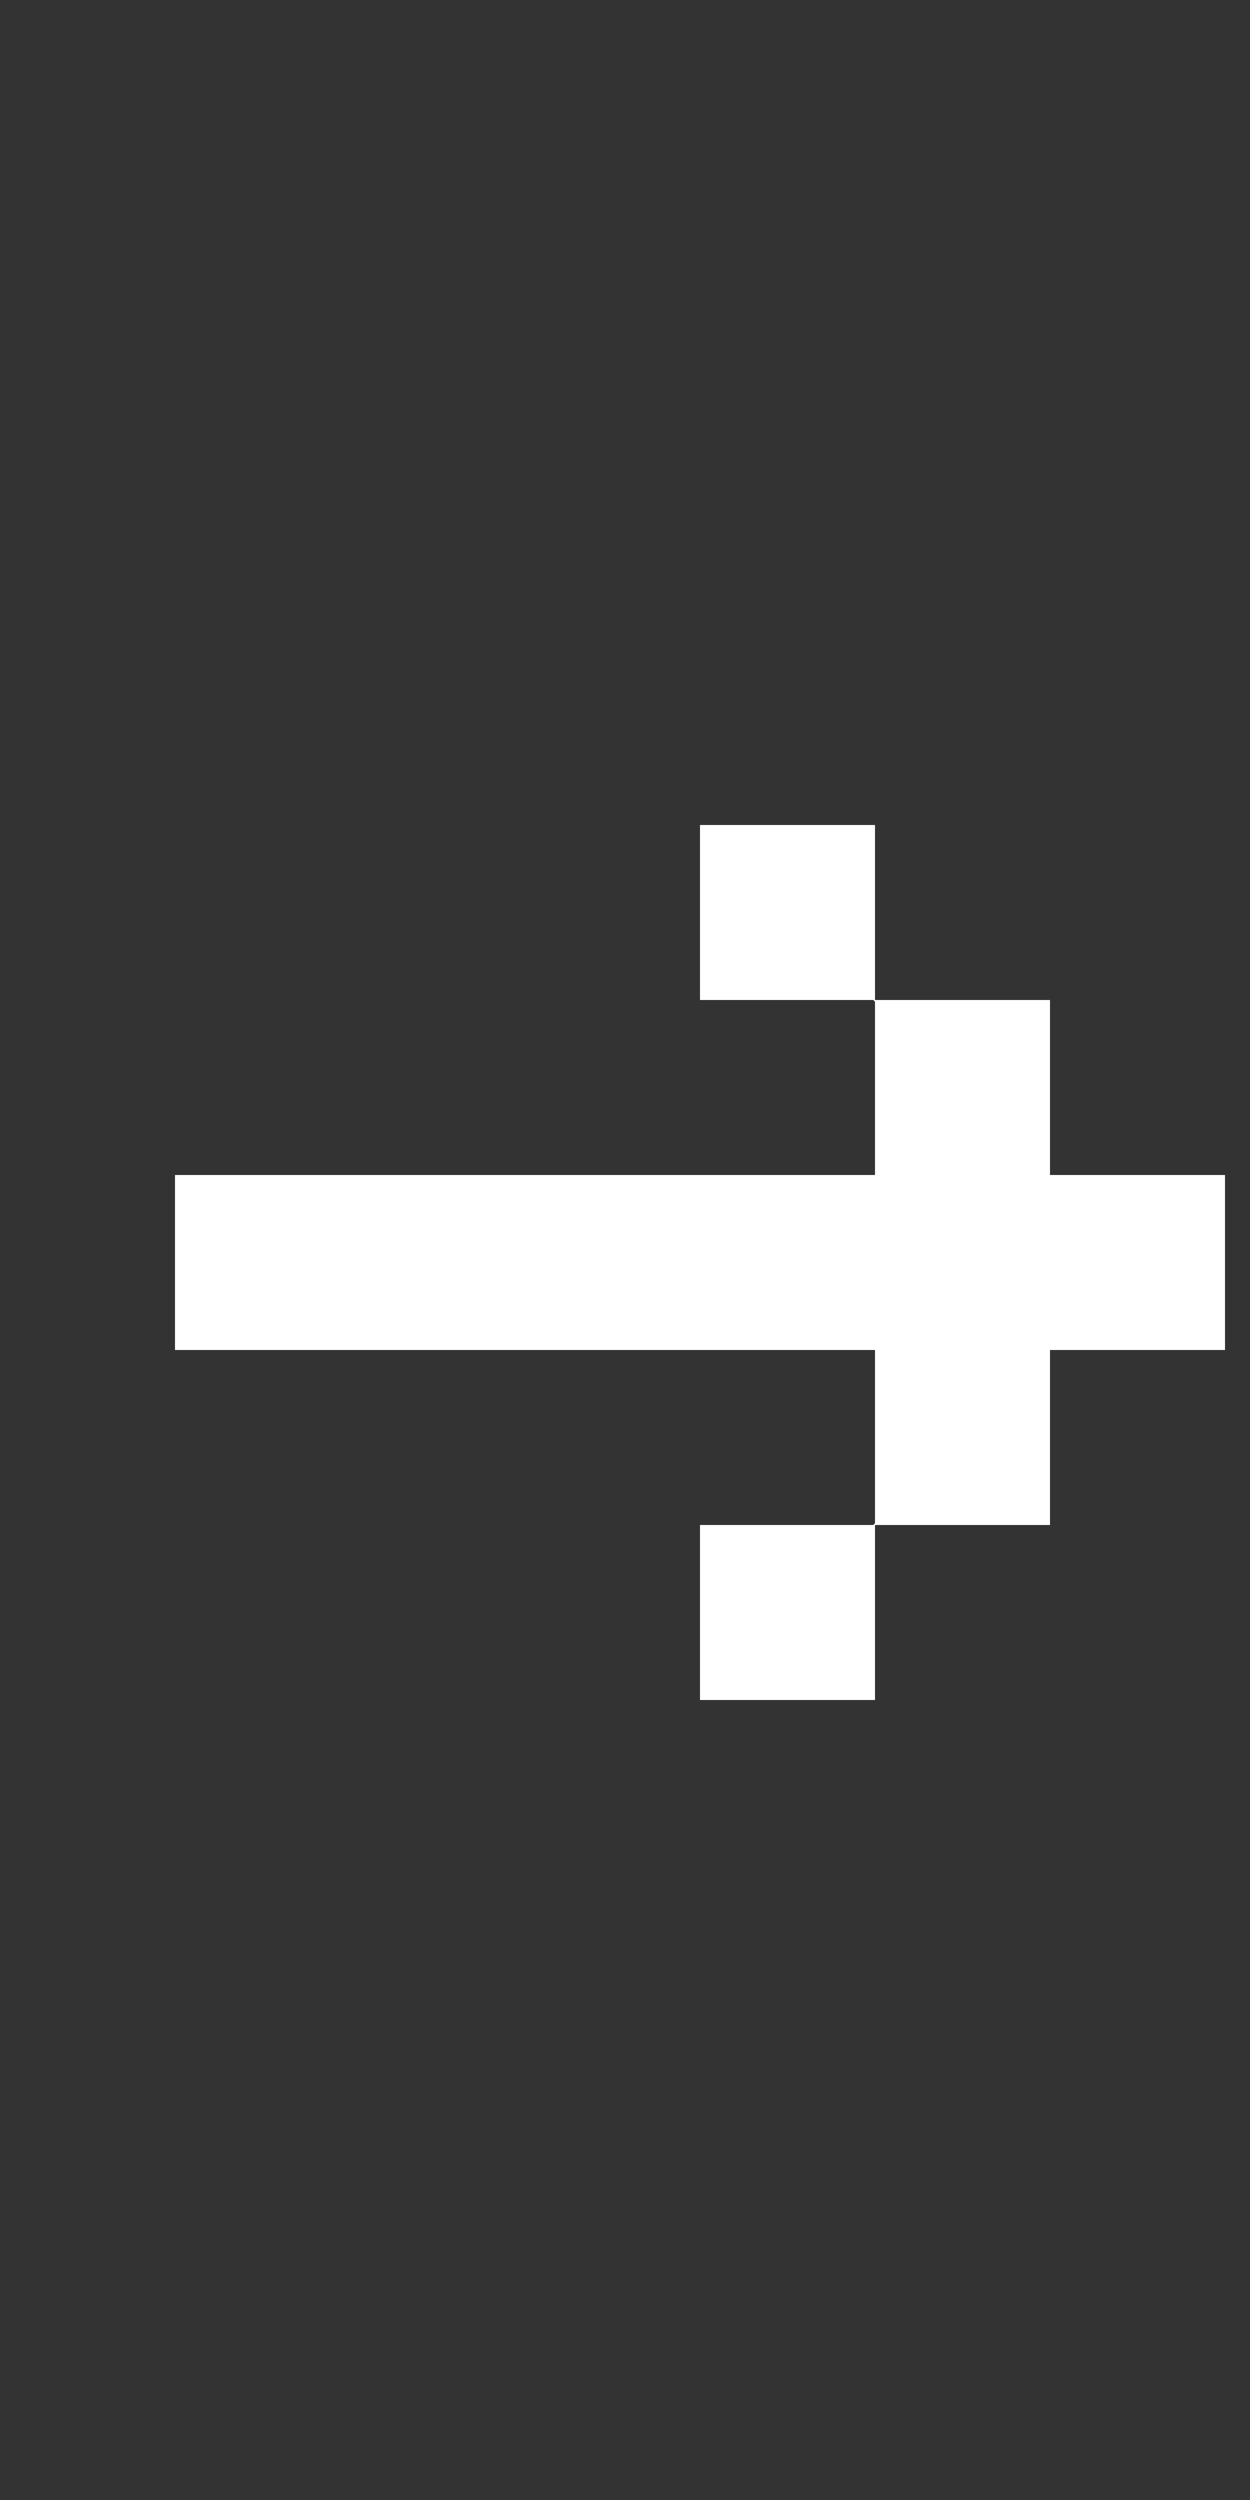 <svg width="10" height="20" viewBox="0 0 10 20" fill="none" xmlns="http://www.w3.org/2000/svg">
<rect x="0" y="0" width="10" height="20" fill="#333333" stroke="none"/>
<g clip-path="url(#clip0_361_2396)">
<path d="M1.4 9.4V10.8H7V12.186L6.986 12.2H5.6V13.6H7V12.2H8.4V10.8H9.8V9.4H8.4V8H7V6.6H5.6V8H6.986L7 8.014V9.4H1.4Z" fill="white"/>
</g>
<defs>
<clipPath id="clip0_361_2396">
<rect width="10" height="20" fill="white"/>
</clipPath>
</defs>
</svg>
